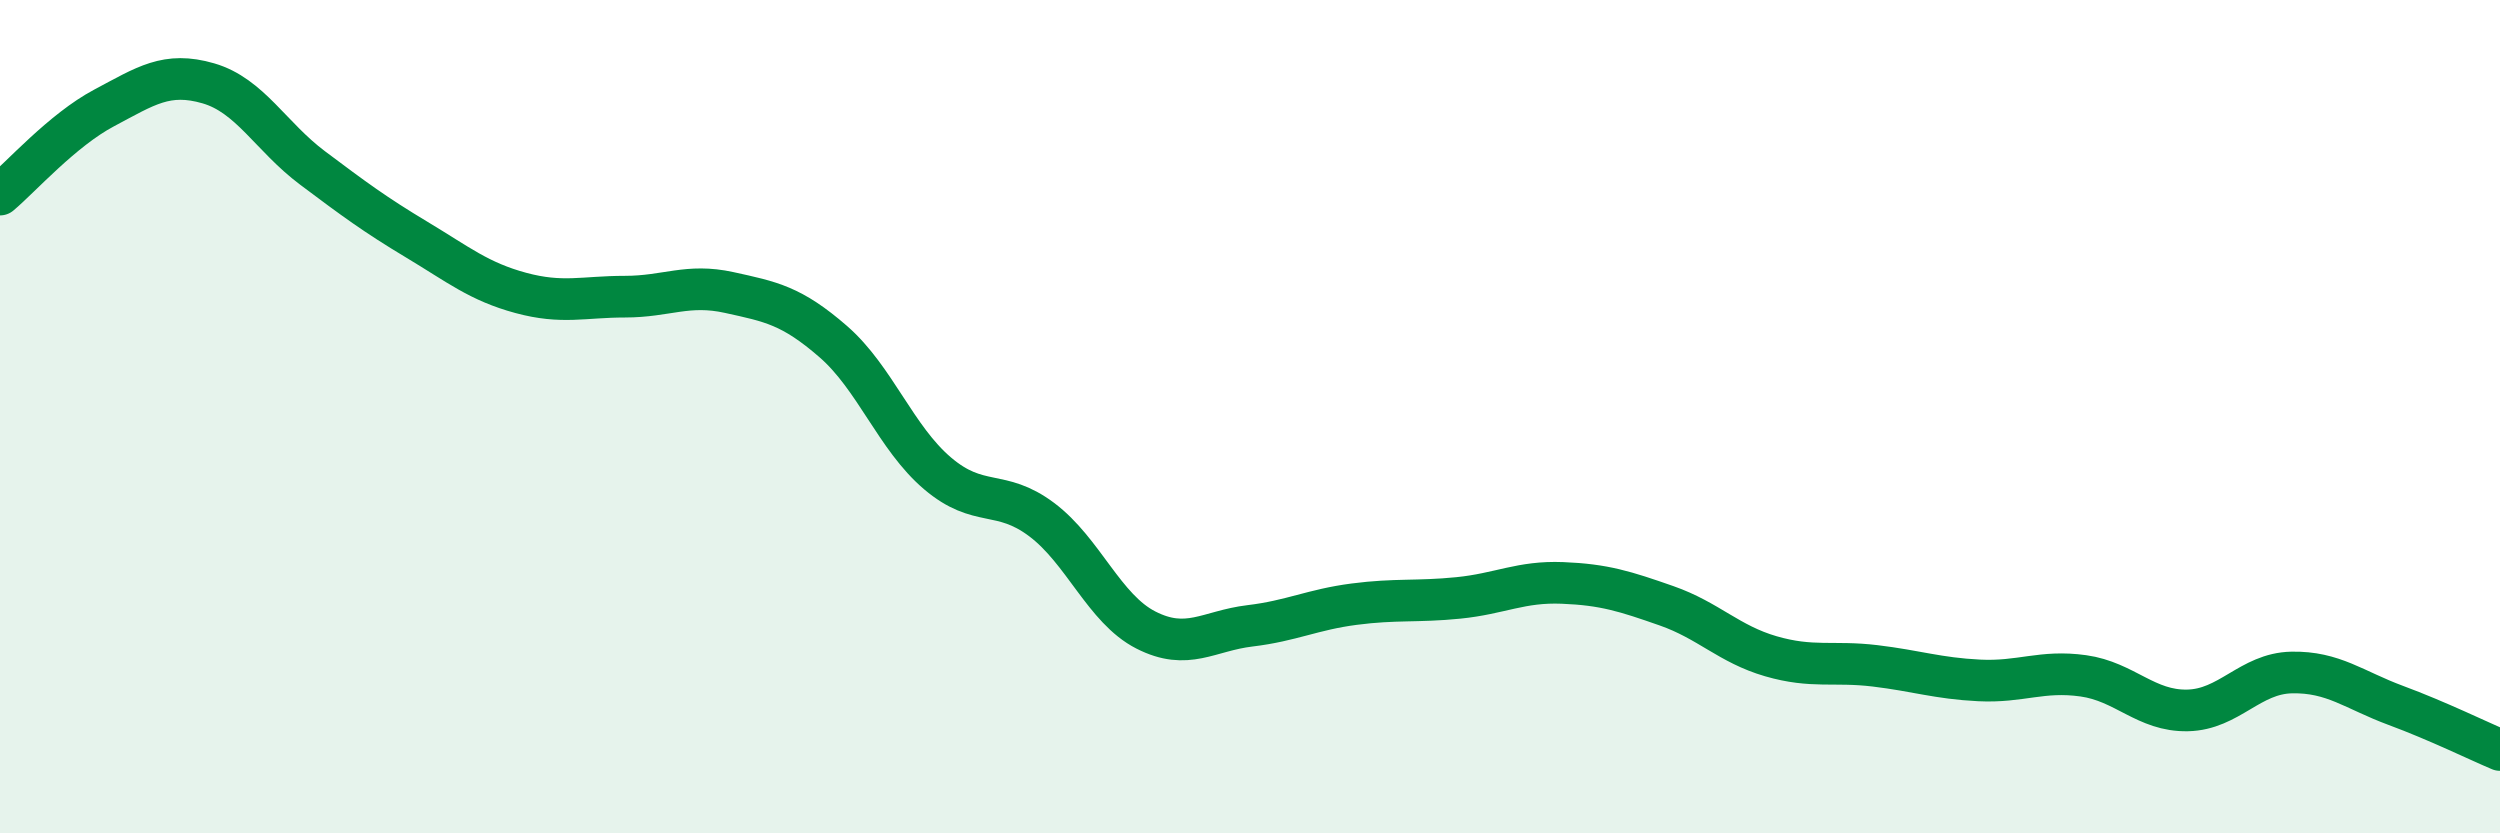 
    <svg width="60" height="20" viewBox="0 0 60 20" xmlns="http://www.w3.org/2000/svg">
      <path
        d="M 0,4.67 C 0.5,4.25 1.5,3.12 2.5,2.59 C 3.5,2.06 4,1.71 5,2 C 6,2.29 6.5,3.28 7.5,4.03 C 8.5,4.78 9,5.15 10,5.75 C 11,6.35 11.5,6.76 12.5,7.03 C 13.5,7.3 14,7.12 15,7.12 C 16,7.12 16.5,6.8 17.5,7.02 C 18.5,7.24 19,7.33 20,8.2 C 21,9.07 21.5,10.51 22.5,11.36 C 23.5,12.21 24,11.72 25,12.47 C 26,13.22 26.5,14.61 27.5,15.12 C 28.5,15.63 29,15.14 30,15.02 C 31,14.9 31.5,14.63 32.5,14.5 C 33.5,14.37 34,14.45 35,14.35 C 36,14.25 36.5,13.95 37.5,13.99 C 38.5,14.03 39,14.19 40,14.54 C 41,14.89 41.5,15.46 42.5,15.75 C 43.5,16.04 44,15.86 45,15.98 C 46,16.1 46.5,16.28 47.5,16.33 C 48.5,16.38 49,16.08 50,16.22 C 51,16.36 51.5,17.07 52.5,17.05 C 53.5,17.03 54,16.16 55,16.14 C 56,16.12 56.5,16.56 57.5,16.93 C 58.5,17.3 59.5,17.79 60,18L60 20L0 20Z"
        fill="#008740"
        opacity="0.1"
        stroke-linecap="round"
        stroke-linejoin="round"
      />
      <path
        d="M 0,4.67 C 0.5,4.25 1.5,3.12 2.5,2.59 C 3.5,2.06 4,1.71 5,2 C 6,2.29 6.5,3.28 7.5,4.03 C 8.5,4.78 9,5.15 10,5.75 C 11,6.35 11.5,6.76 12.5,7.03 C 13.5,7.3 14,7.12 15,7.12 C 16,7.12 16.5,6.8 17.5,7.02 C 18.5,7.24 19,7.33 20,8.2 C 21,9.07 21.5,10.51 22.5,11.36 C 23.5,12.21 24,11.72 25,12.47 C 26,13.22 26.5,14.61 27.5,15.12 C 28.5,15.63 29,15.14 30,15.02 C 31,14.9 31.5,14.63 32.5,14.5 C 33.5,14.37 34,14.45 35,14.35 C 36,14.25 36.5,13.95 37.5,13.99 C 38.5,14.03 39,14.19 40,14.54 C 41,14.89 41.5,15.46 42.5,15.75 C 43.5,16.04 44,15.86 45,15.98 C 46,16.1 46.5,16.28 47.5,16.33 C 48.5,16.38 49,16.08 50,16.22 C 51,16.36 51.5,17.07 52.5,17.05 C 53.5,17.03 54,16.16 55,16.14 C 56,16.12 56.5,16.56 57.5,16.93 C 58.5,17.3 59.5,17.79 60,18"
        stroke="#008740"
        stroke-width="1"
        fill="none"
        stroke-linecap="round"
        stroke-linejoin="round"
      />
    </svg>
  